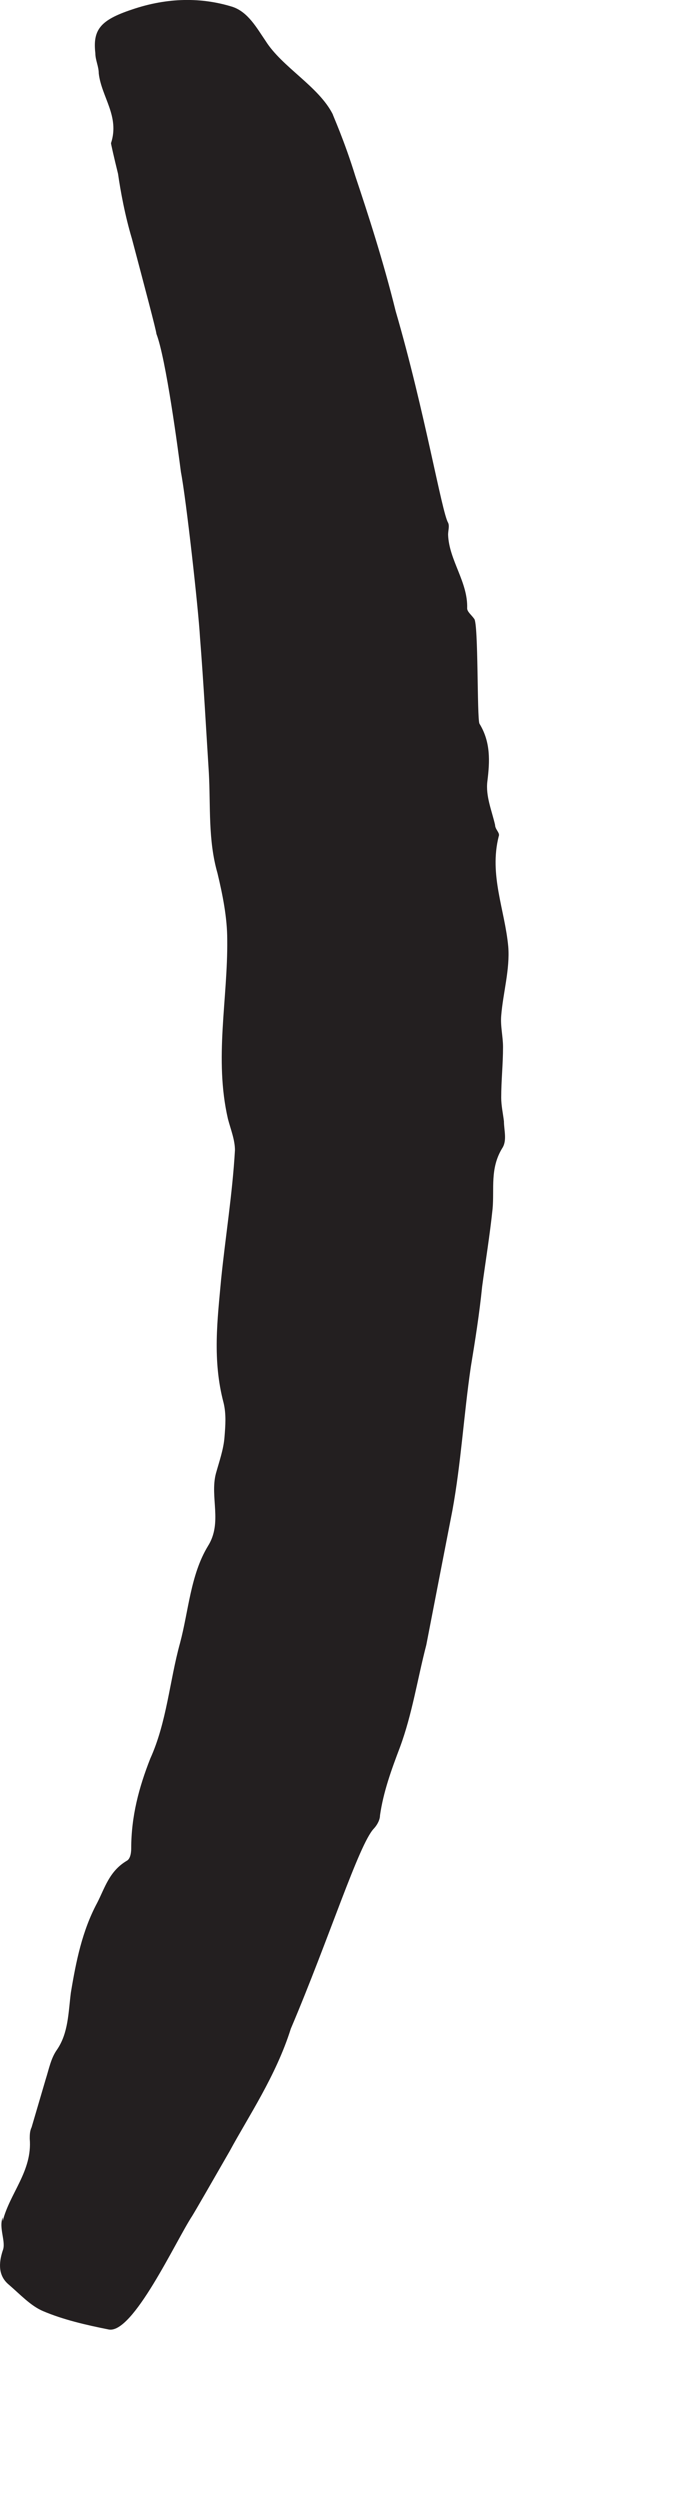 <?xml version="1.0" encoding="utf-8"?>
<svg xmlns="http://www.w3.org/2000/svg" fill="none" height="100%" overflow="visible" preserveAspectRatio="none" style="display: block;" viewBox="0 0 3 11" width="100%">
<path d="M0.012 9.773C0.043 9.65 0.143 9.553 0.131 9.411C0.131 9.396 0.131 9.377 0.139 9.361L0.201 9.15C0.216 9.103 0.224 9.057 0.251 9.019C0.301 8.946 0.301 8.857 0.312 8.769C0.335 8.63 0.362 8.496 0.428 8.373C0.462 8.307 0.481 8.234 0.558 8.188C0.574 8.18 0.578 8.153 0.578 8.134C0.578 7.992 0.612 7.865 0.662 7.738C0.735 7.577 0.747 7.396 0.793 7.23C0.831 7.088 0.839 6.93 0.916 6.803C0.981 6.7 0.924 6.588 0.951 6.484C0.966 6.43 0.985 6.377 0.989 6.323C0.993 6.273 0.997 6.223 0.985 6.173C0.935 5.984 0.958 5.807 0.974 5.63C0.993 5.442 1.024 5.253 1.035 5.061C1.035 5.015 1.016 4.969 1.004 4.923C0.943 4.657 1.004 4.396 1.001 4.134C1.001 4.038 0.981 3.938 0.958 3.842C0.916 3.696 0.928 3.546 0.92 3.4C0.908 3.211 0.897 3.007 0.881 2.804C0.874 2.68 0.82 2.196 0.797 2.077C0.785 1.984 0.731 1.577 0.689 1.469C0.689 1.457 0.635 1.254 0.581 1.05C0.551 0.95 0.531 0.842 0.52 0.765C0.501 0.688 0.489 0.634 0.489 0.63C0.528 0.511 0.447 0.427 0.435 0.323C0.435 0.292 0.42 0.265 0.42 0.234C0.408 0.13 0.443 0.088 0.581 0.042C0.739 -0.012 0.889 -0.012 1.024 0.03C1.093 0.053 1.131 0.123 1.17 0.18C1.243 0.296 1.404 0.38 1.466 0.503C1.466 0.507 1.516 0.615 1.566 0.777C1.62 0.938 1.689 1.15 1.743 1.369C1.87 1.804 1.947 2.257 1.974 2.3C1.981 2.315 1.974 2.334 1.974 2.353C1.978 2.465 2.062 2.561 2.058 2.677C2.058 2.692 2.078 2.707 2.089 2.723C2.108 2.742 2.101 3.157 2.112 3.184C2.162 3.265 2.158 3.35 2.147 3.438C2.139 3.503 2.166 3.565 2.181 3.63C2.181 3.65 2.204 3.665 2.197 3.68C2.154 3.85 2.224 4.003 2.239 4.165C2.247 4.265 2.216 4.369 2.208 4.469C2.204 4.515 2.216 4.561 2.216 4.607C2.216 4.684 2.208 4.753 2.208 4.83C2.208 4.865 2.216 4.9 2.22 4.934C2.22 4.973 2.235 5.019 2.212 5.053C2.158 5.142 2.178 5.23 2.17 5.319C2.158 5.434 2.139 5.55 2.124 5.661C2.112 5.78 2.093 5.9 2.074 6.015C2.043 6.227 2.031 6.438 1.993 6.646C1.954 6.846 1.916 7.042 1.878 7.238C1.839 7.388 1.816 7.542 1.762 7.688C1.724 7.788 1.689 7.884 1.674 7.988C1.674 8.007 1.662 8.03 1.647 8.046C1.581 8.115 1.451 8.527 1.281 8.927C1.216 9.134 1.093 9.315 1.012 9.465C0.928 9.611 0.866 9.719 0.847 9.75C0.774 9.861 0.585 10.273 0.478 10.25C0.378 10.23 0.278 10.207 0.189 10.169C0.135 10.146 0.089 10.096 0.039 10.053C-0.007 10.015 -0.007 9.961 0.012 9.903C0.028 9.865 -0.007 9.803 0.012 9.757V9.773Z" fill="#231F20" id="Vector"/>
</svg>